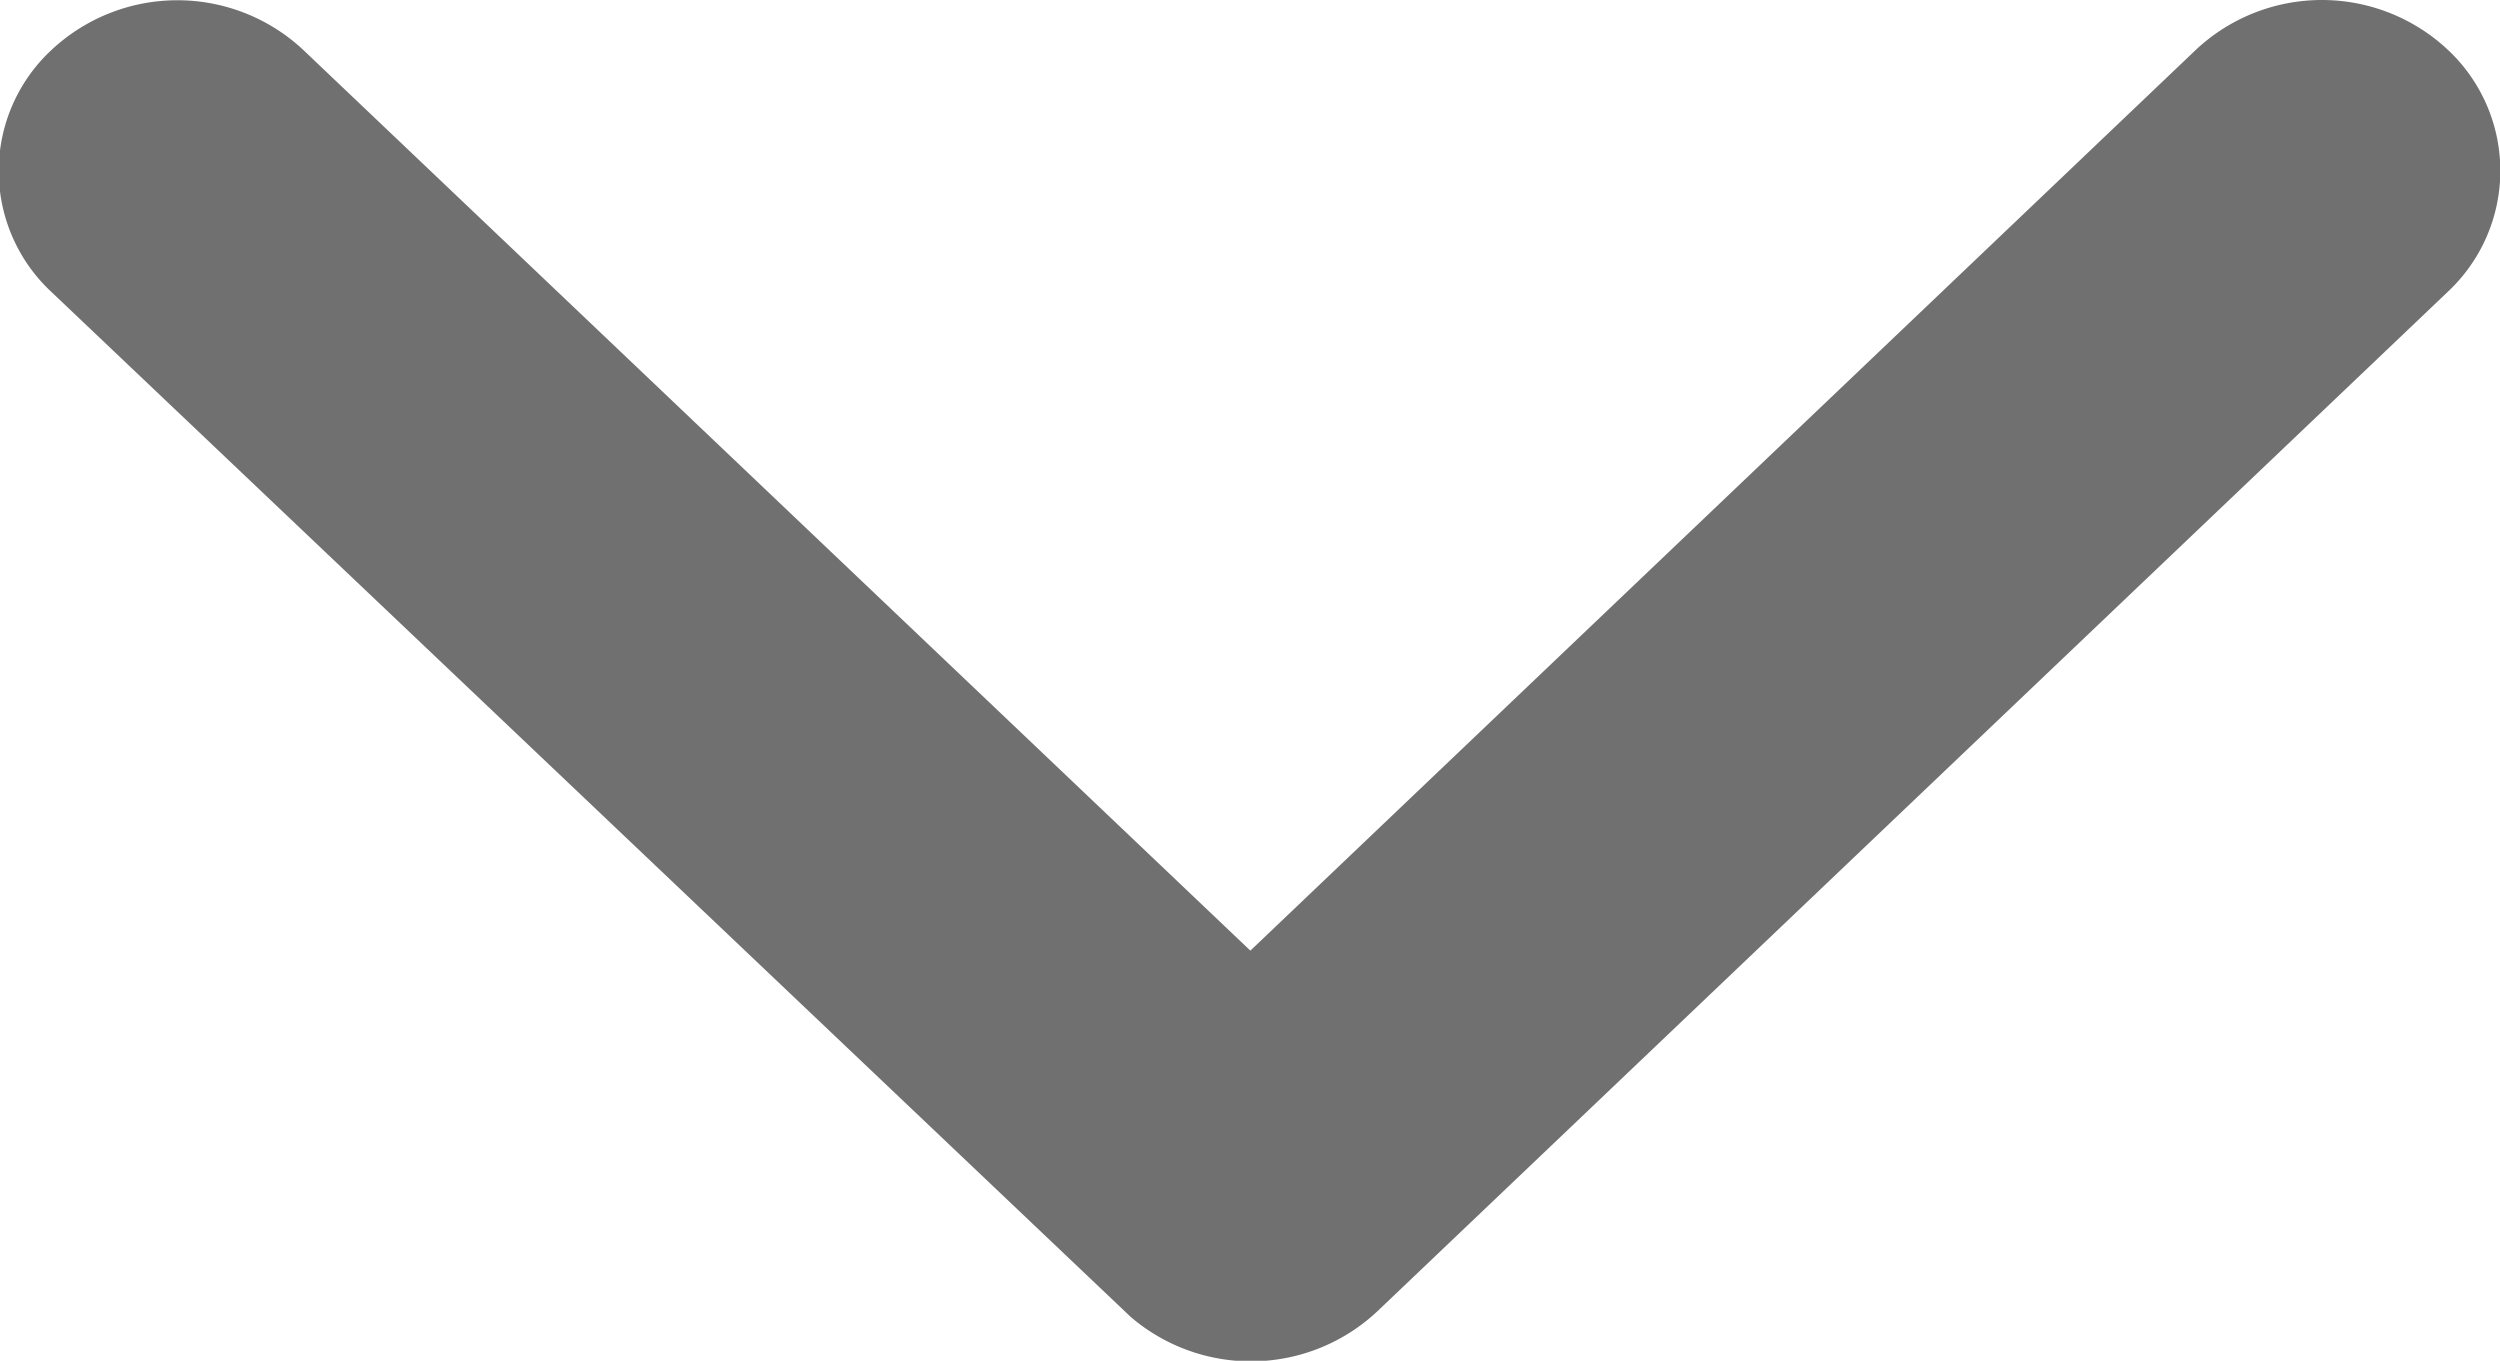 <svg xmlns="http://www.w3.org/2000/svg" width="10.351" height="5.634" viewBox="0 0 10.351 5.634">
  <path id="Icon_ionic-ios-arrow-down" data-name="Icon ionic-ios-arrow-down" d="M11.365,15.182l3.914-3.729a.763.763,0,0,1,1.045,0,.686.686,0,0,1,0,1l-4.435,4.224a.765.765,0,0,1-1.02.021L6.4,12.454a.684.684,0,0,1,0-1,.763.763,0,0,1,1.045,0Z" transform="translate(-6.188 -11.246)" fill="#707070"/>
</svg>
